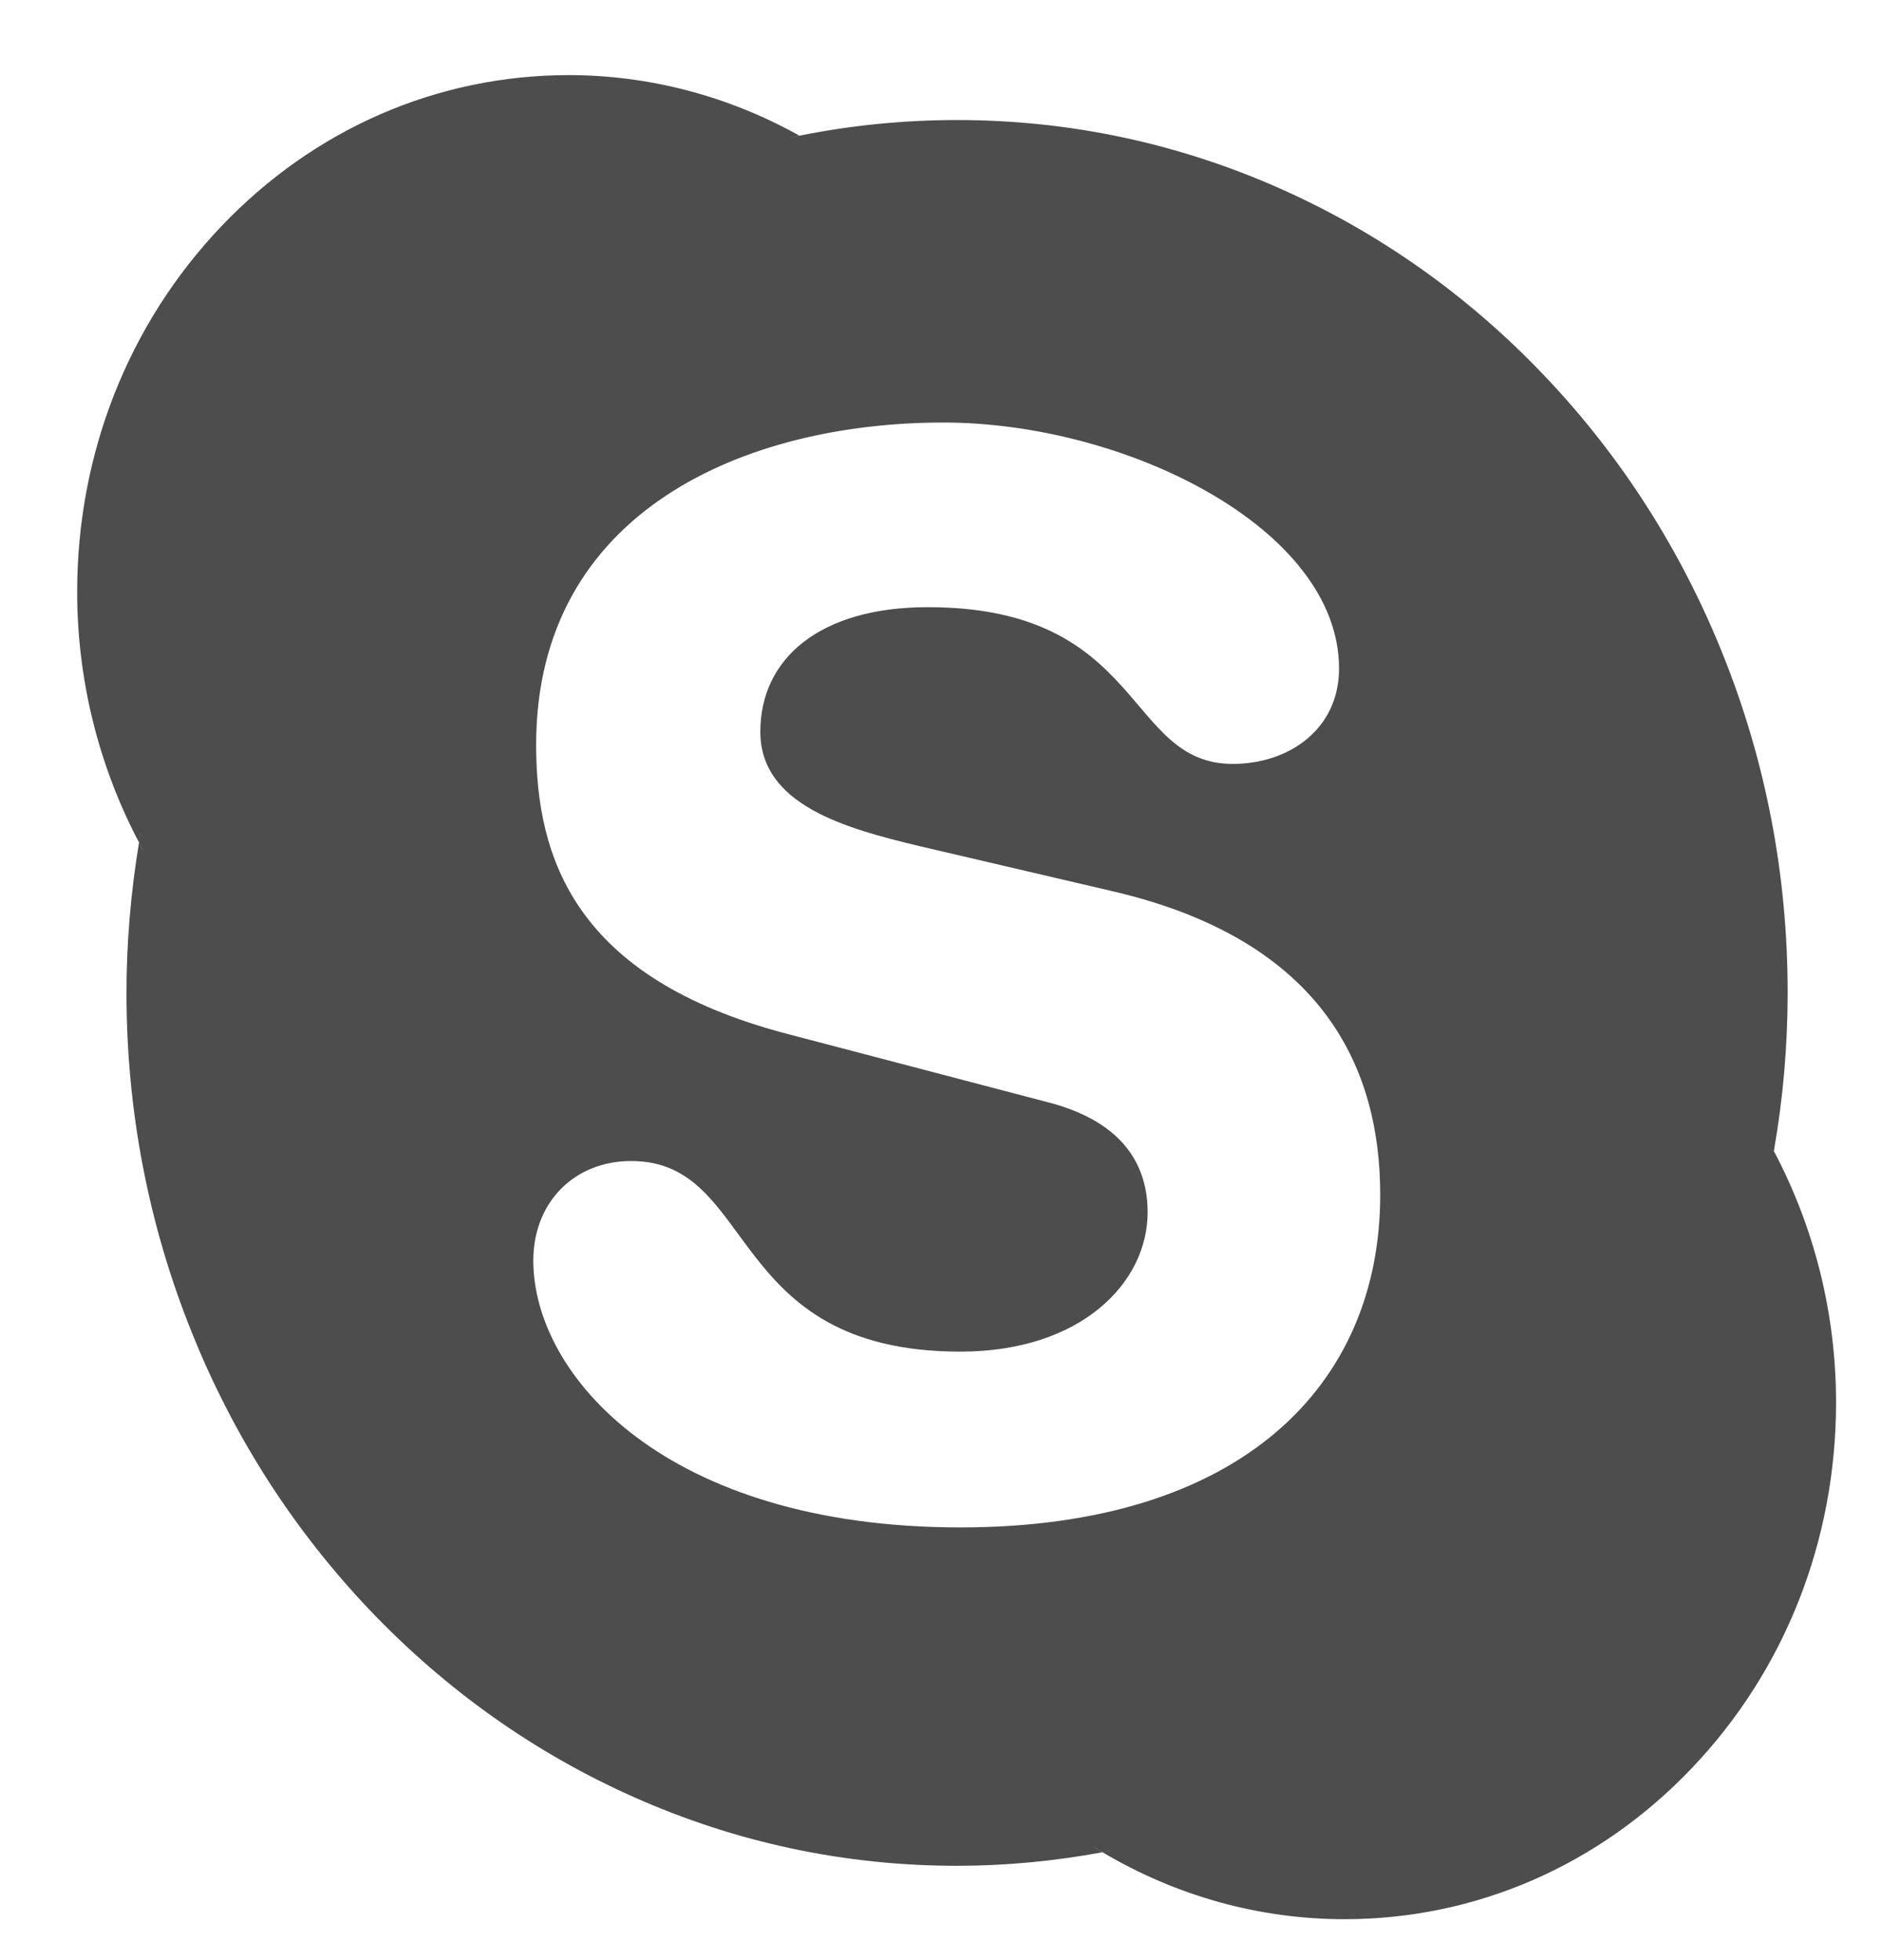 <svg width="24" height="25" viewBox="0 0 24 25" fill="none" xmlns="http://www.w3.org/2000/svg">
<path d="M22.621 14.681C22.614 14.723 22.609 14.764 22.602 14.806L22.563 14.568C22.584 14.606 22.602 14.644 22.621 14.681C22.737 14.019 22.797 13.341 22.797 12.663C22.797 11.16 22.518 9.703 21.964 8.33C21.43 7.004 20.667 5.813 19.694 4.791C18.722 3.769 17.588 2.967 16.327 2.406C15.022 1.826 13.635 1.531 12.205 1.531C11.531 1.531 10.856 1.597 10.199 1.73C10.197 1.73 10.196 1.73 10.194 1.731C10.231 1.751 10.268 1.769 10.304 1.791L10.082 1.754C10.12 1.746 10.157 1.738 10.194 1.73C9.294 1.227 8.28 0.958 7.254 0.958C5.579 0.958 4.005 1.643 2.821 2.888C1.637 4.133 0.984 5.788 0.984 7.549C0.984 8.67 1.259 9.772 1.773 10.745C1.78 10.704 1.784 10.664 1.791 10.623L1.83 10.857C1.81 10.82 1.792 10.782 1.773 10.744C1.669 11.375 1.613 12.019 1.613 12.662C1.613 14.165 1.893 15.623 2.447 16.997C2.979 18.323 3.744 19.513 4.715 20.535C5.689 21.557 6.821 22.36 8.082 22.92C9.388 23.502 10.775 23.797 12.205 23.797C12.827 23.797 13.451 23.737 14.06 23.624C14.024 23.603 13.988 23.584 13.952 23.562L14.178 23.604C14.139 23.612 14.099 23.616 14.06 23.624C14.998 24.182 16.06 24.478 17.145 24.478C18.819 24.478 20.394 23.794 21.578 22.548C22.762 21.304 23.414 19.649 23.414 17.888C23.415 16.764 23.139 15.658 22.621 14.681ZM12.248 19.481C8.485 19.481 6.801 17.537 6.801 16.079C6.801 15.331 7.326 14.808 8.05 14.808C9.66 14.808 9.243 17.239 12.248 17.239C13.786 17.239 14.635 16.361 14.635 15.462C14.635 14.922 14.382 14.323 13.369 14.06L10.022 13.182C7.327 12.471 6.837 10.939 6.837 9.5C6.837 6.51 9.515 5.389 12.03 5.389C14.346 5.389 17.076 6.734 17.076 8.527C17.076 9.295 16.444 9.743 15.72 9.743C14.345 9.743 14.599 7.744 11.831 7.744C10.457 7.744 9.696 8.398 9.696 9.333C9.696 10.267 10.781 10.566 11.723 10.791L14.2 11.37C16.913 12.005 17.601 13.67 17.601 15.238C17.602 17.668 15.829 19.481 12.248 19.481ZM13.953 23.561C13.989 23.583 14.026 23.603 14.061 23.623C14.1 23.615 14.139 23.611 14.179 23.603L13.953 23.561ZM22.602 14.806C22.61 14.764 22.614 14.723 22.621 14.681C22.602 14.643 22.584 14.606 22.563 14.569L22.602 14.806ZM1.792 10.623C1.784 10.664 1.78 10.704 1.774 10.745C1.794 10.783 1.812 10.821 1.831 10.857L1.792 10.623ZM10.306 1.791C10.27 1.769 10.233 1.751 10.196 1.731C10.158 1.739 10.12 1.746 10.084 1.755L10.306 1.791Z" fill="#4D4D4D"/>
</svg>
